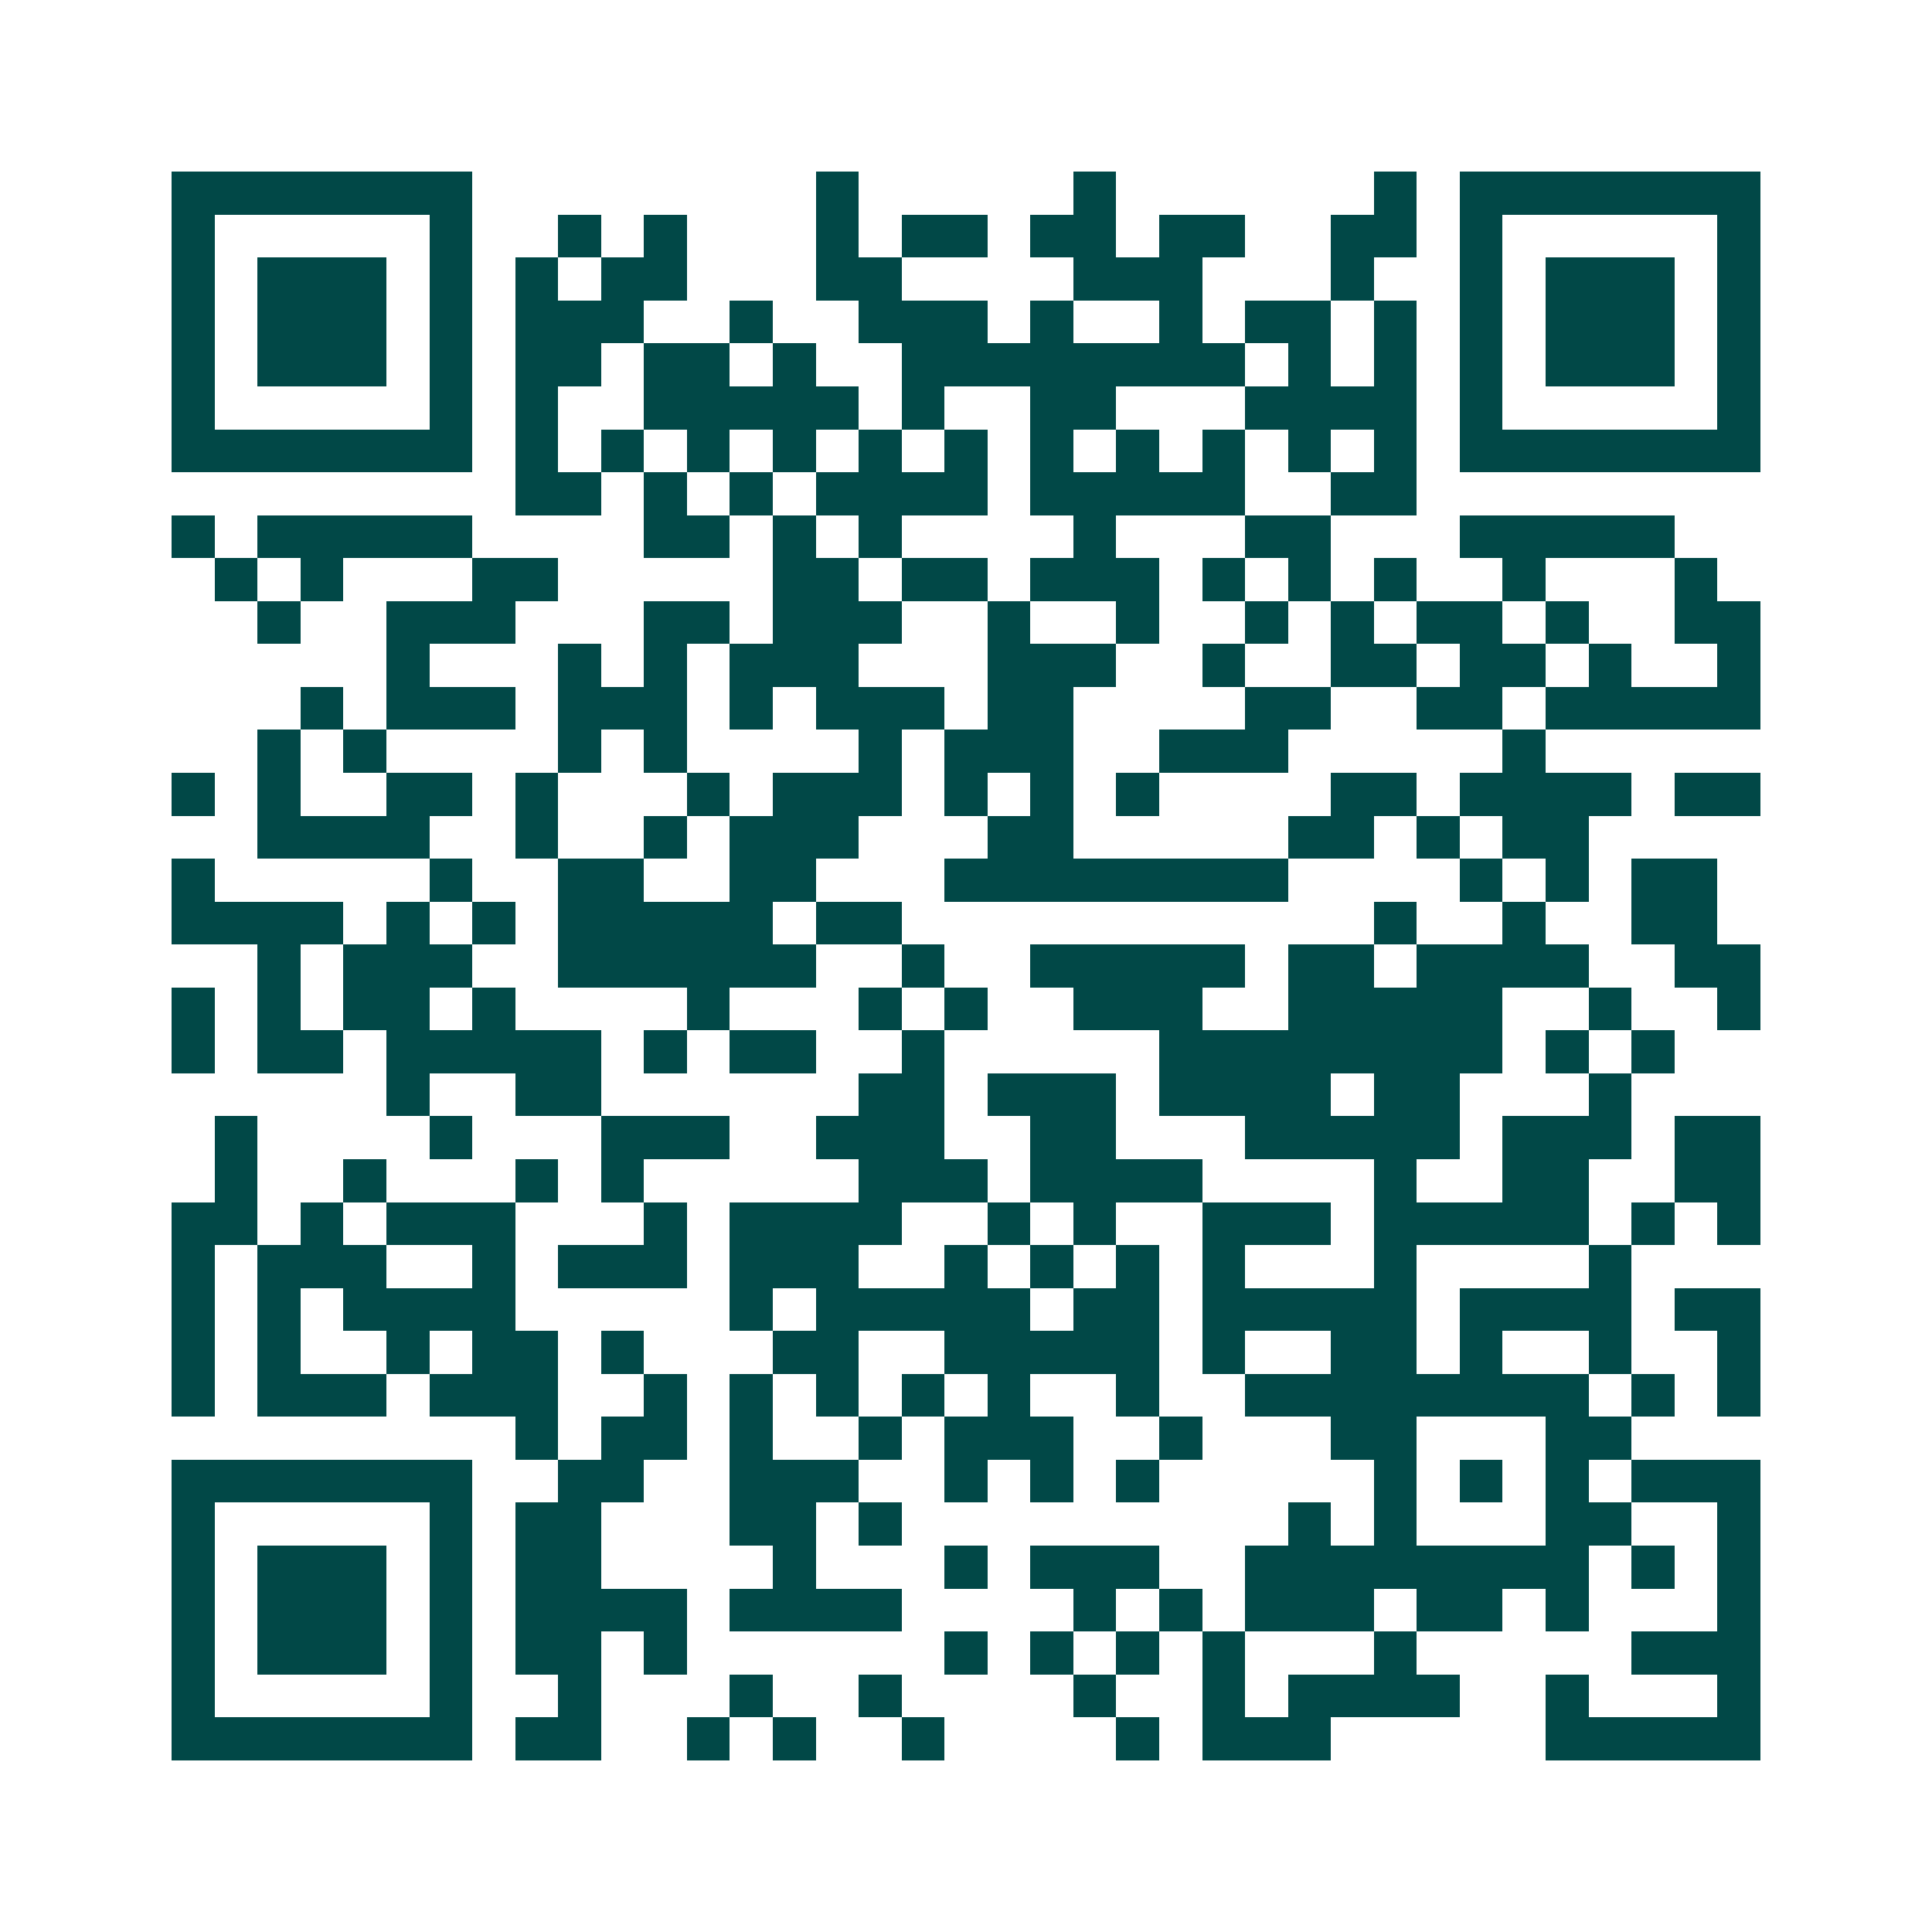 <svg xmlns="http://www.w3.org/2000/svg" width="200" height="200" viewBox="0 0 45 45" shape-rendering="crispEdges"><path fill="#ffffff" d="M0 0h45v45H0z"/><path stroke="#014847" d="M4 4.5h7m8 0h1m5 0h1m6 0h1m1 0h7M4 5.5h1m5 0h1m2 0h1m1 0h1m3 0h1m1 0h2m1 0h2m1 0h2m2 0h2m1 0h1m5 0h1M4 6.5h1m1 0h3m1 0h1m1 0h1m1 0h2m3 0h2m4 0h3m3 0h1m2 0h1m1 0h3m1 0h1M4 7.5h1m1 0h3m1 0h1m1 0h3m2 0h1m2 0h3m1 0h1m2 0h1m1 0h2m1 0h1m1 0h1m1 0h3m1 0h1M4 8.5h1m1 0h3m1 0h1m1 0h2m1 0h2m1 0h1m2 0h8m1 0h1m1 0h1m1 0h1m1 0h3m1 0h1M4 9.5h1m5 0h1m1 0h1m2 0h5m1 0h1m2 0h2m3 0h4m1 0h1m5 0h1M4 10.5h7m1 0h1m1 0h1m1 0h1m1 0h1m1 0h1m1 0h1m1 0h1m1 0h1m1 0h1m1 0h1m1 0h1m1 0h7M12 11.5h2m1 0h1m1 0h1m1 0h4m1 0h5m2 0h2M4 12.5h1m1 0h5m4 0h2m1 0h1m1 0h1m4 0h1m3 0h2m3 0h5M5 13.5h1m1 0h1m3 0h2m5 0h2m1 0h2m1 0h3m1 0h1m1 0h1m1 0h1m2 0h1m3 0h1M6 14.5h1m2 0h3m3 0h2m1 0h3m2 0h1m2 0h1m2 0h1m1 0h1m1 0h2m1 0h1m2 0h2M9 15.5h1m3 0h1m1 0h1m1 0h3m3 0h3m2 0h1m2 0h2m1 0h2m1 0h1m2 0h1M7 16.5h1m1 0h3m1 0h3m1 0h1m1 0h3m1 0h2m4 0h2m2 0h2m1 0h5M6 17.5h1m1 0h1m4 0h1m1 0h1m4 0h1m1 0h3m2 0h3m5 0h1M4 18.5h1m1 0h1m2 0h2m1 0h1m3 0h1m1 0h3m1 0h1m1 0h1m1 0h1m4 0h2m1 0h4m1 0h2M6 19.5h4m2 0h1m2 0h1m1 0h3m3 0h2m5 0h2m1 0h1m1 0h2M4 20.5h1m5 0h1m2 0h2m2 0h2m3 0h8m4 0h1m1 0h1m1 0h2M4 21.5h4m1 0h1m1 0h1m1 0h5m1 0h2m11 0h1m2 0h1m2 0h2M6 22.5h1m1 0h3m2 0h6m2 0h1m2 0h5m1 0h2m1 0h4m2 0h2M4 23.5h1m1 0h1m1 0h2m1 0h1m4 0h1m3 0h1m1 0h1m2 0h3m2 0h5m2 0h1m2 0h1M4 24.5h1m1 0h2m1 0h5m1 0h1m1 0h2m2 0h1m5 0h8m1 0h1m1 0h1M9 25.5h1m2 0h2m6 0h2m1 0h3m1 0h4m1 0h2m3 0h1M5 26.5h1m4 0h1m3 0h3m2 0h3m2 0h2m3 0h5m1 0h3m1 0h2M5 27.5h1m2 0h1m3 0h1m1 0h1m5 0h3m1 0h4m4 0h1m2 0h2m2 0h2M4 28.5h2m1 0h1m1 0h3m3 0h1m1 0h4m2 0h1m1 0h1m2 0h3m1 0h5m1 0h1m1 0h1M4 29.5h1m1 0h3m2 0h1m1 0h3m1 0h3m2 0h1m1 0h1m1 0h1m1 0h1m3 0h1m4 0h1M4 30.5h1m1 0h1m1 0h4m5 0h1m1 0h5m1 0h2m1 0h5m1 0h4m1 0h2M4 31.5h1m1 0h1m2 0h1m1 0h2m1 0h1m3 0h2m2 0h5m1 0h1m2 0h2m1 0h1m2 0h1m2 0h1M4 32.5h1m1 0h3m1 0h3m2 0h1m1 0h1m1 0h1m1 0h1m1 0h1m2 0h1m2 0h8m1 0h1m1 0h1M12 33.5h1m1 0h2m1 0h1m2 0h1m1 0h3m2 0h1m3 0h2m3 0h2M4 34.5h7m2 0h2m2 0h3m2 0h1m1 0h1m1 0h1m5 0h1m1 0h1m1 0h1m1 0h3M4 35.5h1m5 0h1m1 0h2m3 0h2m1 0h1m9 0h1m1 0h1m3 0h2m2 0h1M4 36.5h1m1 0h3m1 0h1m1 0h2m4 0h1m3 0h1m1 0h3m2 0h8m1 0h1m1 0h1M4 37.5h1m1 0h3m1 0h1m1 0h4m1 0h4m4 0h1m1 0h1m1 0h3m1 0h2m1 0h1m3 0h1M4 38.5h1m1 0h3m1 0h1m1 0h2m1 0h1m6 0h1m1 0h1m1 0h1m1 0h1m3 0h1m5 0h3M4 39.5h1m5 0h1m2 0h1m3 0h1m2 0h1m4 0h1m2 0h1m1 0h4m2 0h1m3 0h1M4 40.5h7m1 0h2m2 0h1m1 0h1m2 0h1m4 0h1m1 0h3m5 0h5"/></svg>
